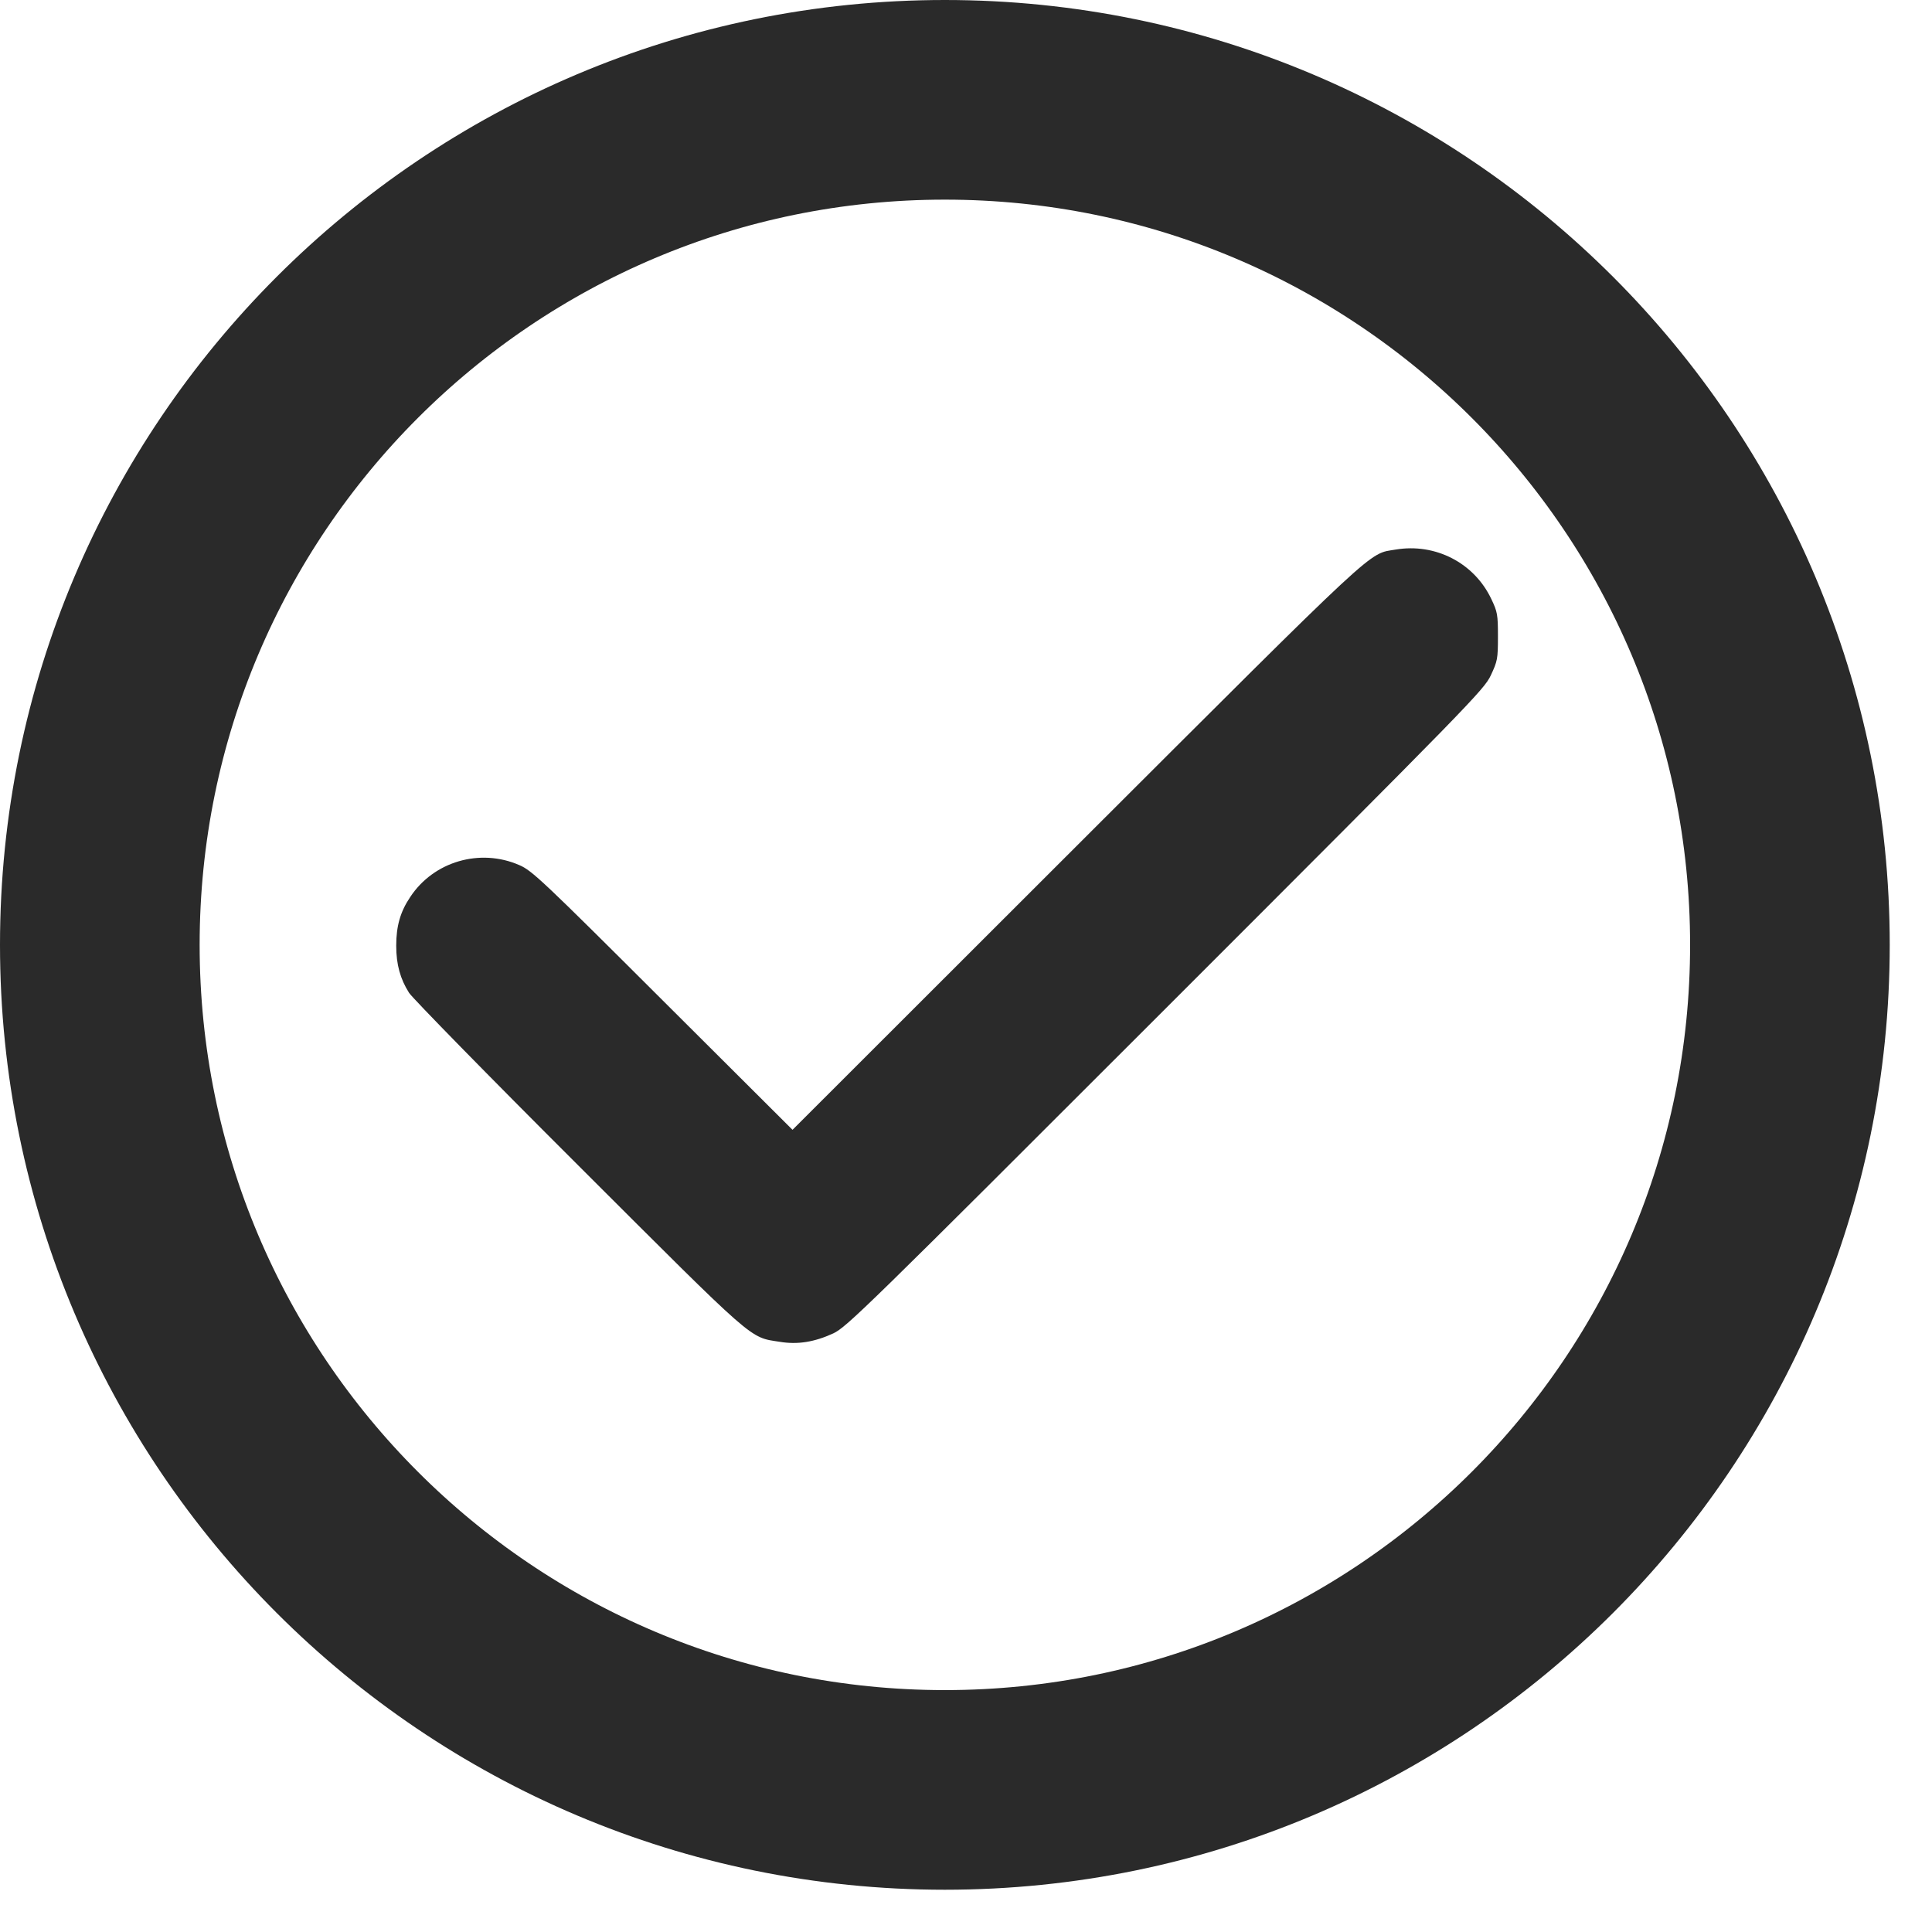 <?xml version="1.0" encoding="UTF-8"?> <svg xmlns="http://www.w3.org/2000/svg" width="24" height="24" viewBox="0 0 24 24" fill="none"><path d="M11.737 1.24C17.535 1.24 22.235 5.94 22.235 11.737C22.235 17.535 17.535 22.235 11.737 22.235C5.94 22.235 1.24 17.535 1.24 11.737C1.24 5.94 5.94 1.24 11.737 1.24Z" stroke="#2A2A2A" stroke-width="2.48"></path><path d="M17.337 6.827C16.989 6.886 17.182 6.707 13.369 10.514L9.845 14.035L8.232 12.427C6.739 10.937 6.608 10.814 6.452 10.747C5.963 10.533 5.387 10.701 5.096 11.143C4.973 11.325 4.922 11.504 4.922 11.748C4.922 11.983 4.973 12.162 5.082 12.334C5.125 12.4 6.072 13.369 7.188 14.482C9.404 16.695 9.305 16.609 9.684 16.668C9.909 16.706 10.118 16.671 10.351 16.564C10.517 16.486 10.749 16.259 14.479 12.529C18.276 8.732 18.434 8.569 18.519 8.39C18.602 8.213 18.608 8.186 18.608 7.908C18.608 7.635 18.602 7.6 18.525 7.44C18.313 6.993 17.832 6.744 17.337 6.827Z" fill="#2A2A2A"></path></svg> 